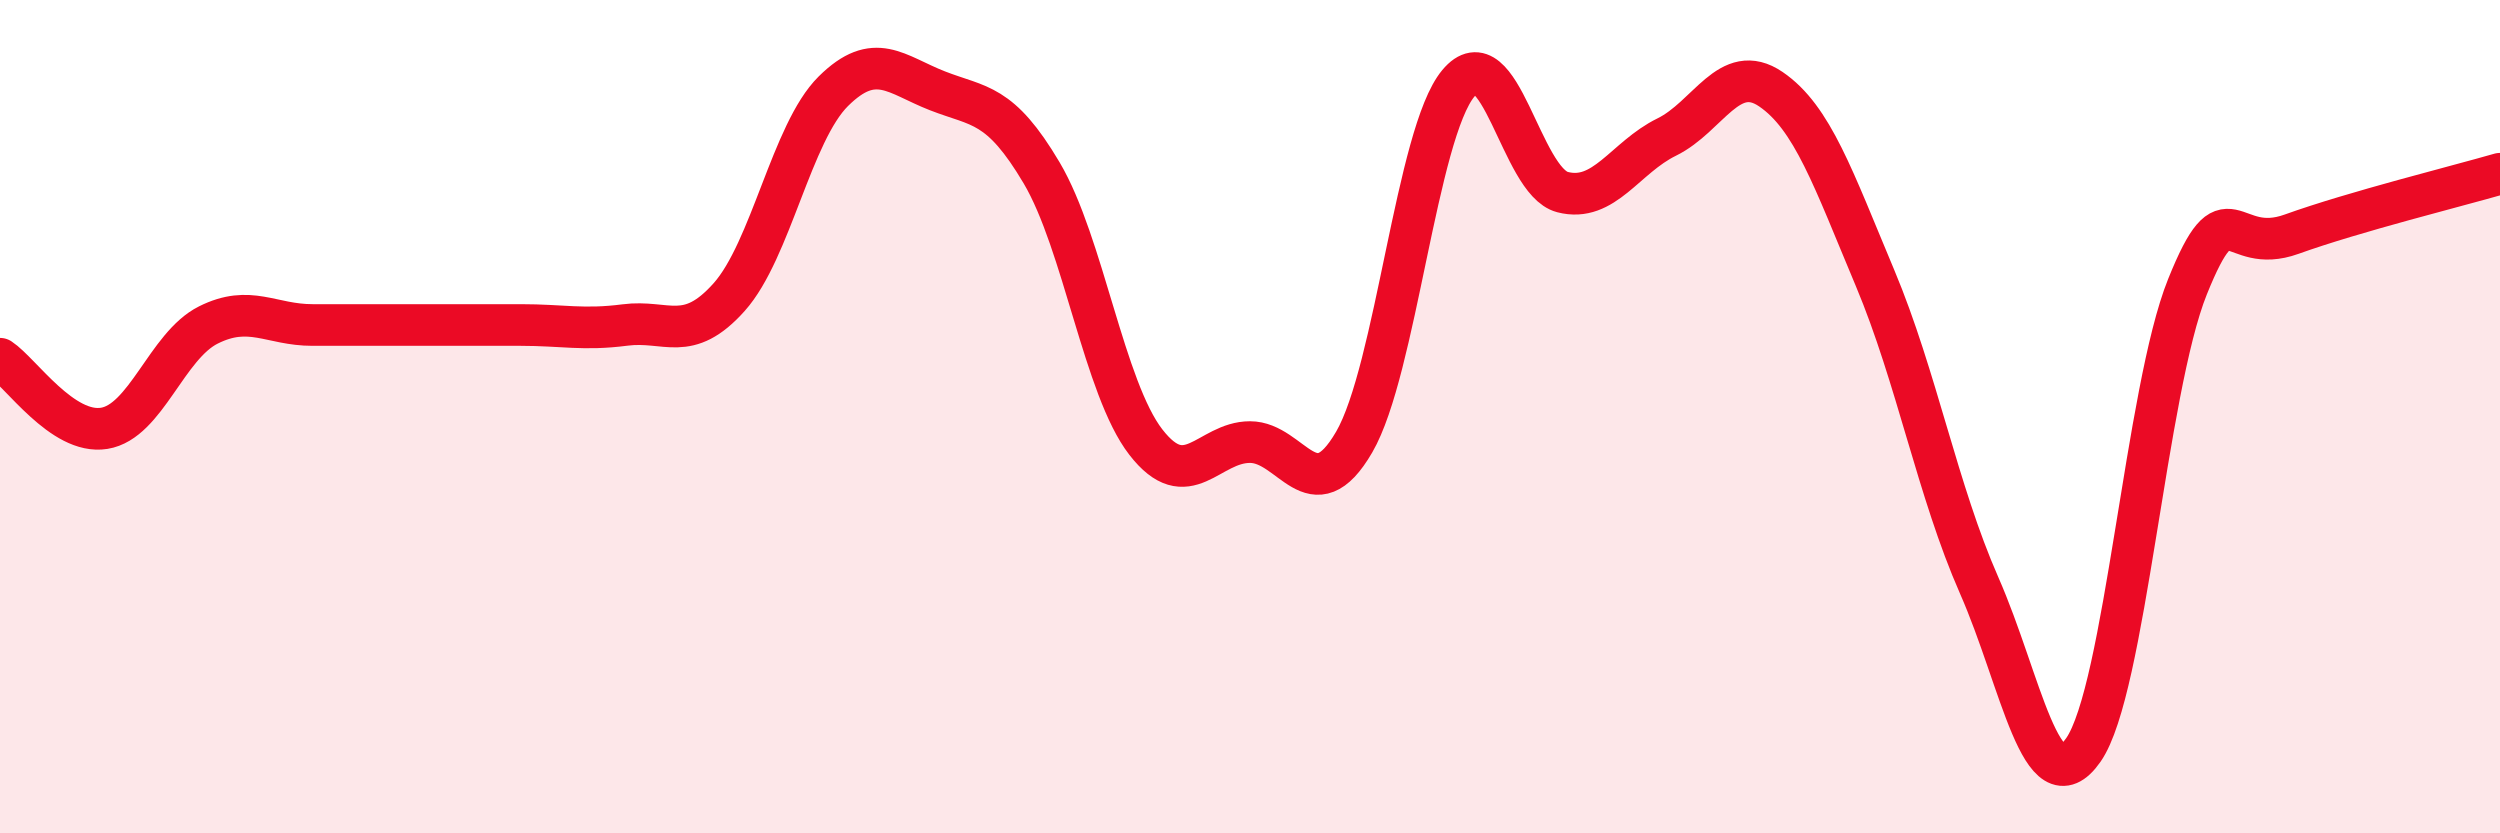 
    <svg width="60" height="20" viewBox="0 0 60 20" xmlns="http://www.w3.org/2000/svg">
      <path
        d="M 0,8.61 C 0.5,8.94 1.5,10.44 2.5,10.28 C 3.5,10.12 4,8.3 5,7.8 C 6,7.3 6.5,7.8 7.5,7.8 C 8.5,7.8 9,7.8 10,7.8 C 11,7.8 11.5,7.8 12.5,7.8 C 13.5,7.8 14,7.93 15,7.8 C 16,7.67 16.5,8.25 17.5,7.13 C 18.5,6.01 19,3.18 20,2.19 C 21,1.2 21.5,1.79 22.5,2.18 C 23.5,2.57 24,2.46 25,4.15 C 26,5.84 26.5,9.32 27.5,10.61 C 28.5,11.9 29,10.61 30,10.61 C 31,10.61 31.5,12.33 32.5,10.61 C 33.5,8.89 34,3.2 35,2 C 36,0.8 36.5,4.35 37.5,4.61 C 38.5,4.87 39,3.78 40,3.29 C 41,2.8 41.5,1.46 42.5,2.14 C 43.5,2.82 44,4.29 45,6.67 C 46,9.05 46.5,11.78 47.5,14.05 C 48.5,16.32 49,19.43 50,18 C 51,16.57 51.5,9.36 52.5,6.88 C 53.5,4.4 53.5,6.16 55,5.62 C 56.5,5.08 59,4.46 60,4.17L60 20L0 20Z"
        fill="#EB0A25"
        opacity="0.1"
        stroke-linecap="round"
        stroke-linejoin="round"
      />
      <path
        d="M 0,8.61 C 0.5,8.94 1.5,10.44 2.5,10.28 C 3.5,10.12 4,8.3 5,7.8 C 6,7.3 6.5,7.8 7.5,7.8 C 8.5,7.8 9,7.8 10,7.8 C 11,7.8 11.5,7.8 12.5,7.8 C 13.5,7.8 14,7.93 15,7.8 C 16,7.67 16.5,8.25 17.5,7.13 C 18.5,6.01 19,3.18 20,2.19 C 21,1.2 21.5,1.79 22.5,2.18 C 23.5,2.57 24,2.46 25,4.15 C 26,5.84 26.5,9.32 27.5,10.61 C 28.5,11.9 29,10.61 30,10.61 C 31,10.61 31.5,12.33 32.5,10.61 C 33.5,8.89 34,3.2 35,2 C 36,0.8 36.5,4.35 37.5,4.61 C 38.5,4.87 39,3.78 40,3.29 C 41,2.8 41.5,1.46 42.5,2.14 C 43.5,2.82 44,4.29 45,6.67 C 46,9.05 46.5,11.78 47.5,14.05 C 48.5,16.32 49,19.43 50,18 C 51,16.57 51.5,9.36 52.5,6.88 C 53.5,4.4 53.5,6.16 55,5.62 C 56.5,5.08 59,4.46 60,4.17"
        stroke="#EB0A25"
        stroke-width="1"
        fill="none"
        stroke-linecap="round"
        stroke-linejoin="round"
      />
    </svg>
  